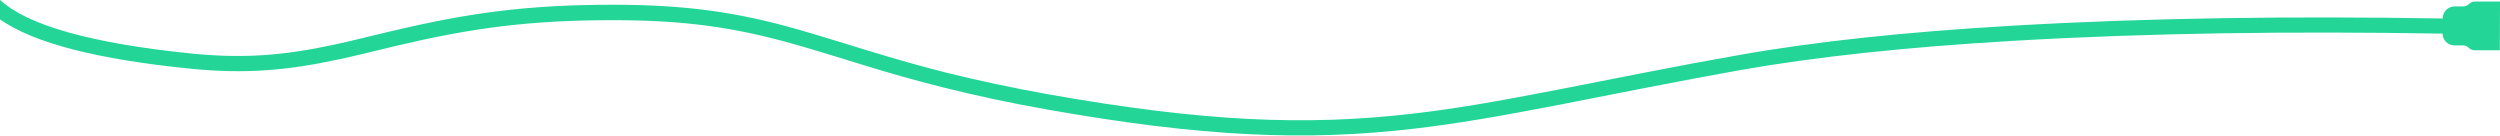 <svg version="1.1" id="Layer_1" xmlns="http://www.w3.org/2000/svg" x="0" y="0" viewBox="0 0 1635.7 88.7" xml:space="preserve"><path d="M1635.7 4.2V1h-16.5c-1.4 0-2.8.6-3.8 1.6s-2.4 1.6-3.8 1.6h-5.6c-4.3 0-7.8 3.5-7.8 7.8v.1c-97-1.6-191-.6-282.9 4.8-68.3 4-128.4 10.3-178.6 19.3-20.4 3.6-40.1 7.3-63.1 11.8-9.6 1.9-45.9 9-54.5 10.7-41.2 8-67.6 12.5-94.3 15.6C854 82.6 786.9 79.5 687 61.9c-24.7-4.4-47.1-9.2-68.4-14.5-17.3-4.4-32.8-8.8-52.4-14.8-4.3-1.3-19.3-6-22.5-6.9-8.5-2.6-15.1-4.6-21.5-6.4C482.6 8 449 3.1 401 3.1c-55.6 0-94.2 5.3-143.2 16.9h-.2c-4.6 1.1-19.1 4.6-19.9 4.8h.1-.1c-7.7 1.9-13.4 3.2-19 4.4-32.9 7.1-59.1 9.2-92.6 5.9C60.2 28.5 18 16.6.1 0L0 .1v12.6C22.3 28.3 63.9 38.9 125.2 45c34.6 3.4 61.8 1.3 95.7-6l.6-.1c5.3-1.2 10.8-2.4 17.9-4.1l.7-.2c1.6-.4 15.7-3.8 20-4.8 48.3-11.4 86.1-16.6 140.9-16.6 47.1 0 79.7 4.7 118.6 15.7 6.3 1.8 12.9 3.7 21.3 6.3 3.2 1 18.2 5.6 22.5 6.9 19.8 6.1 35.3 10.5 52.9 14.9 21.5 5.4 44.1 10.3 69.1 14.7C786.1 89.5 854.1 92.6 926 84.1c27-3.2 53.6-7.7 95-15.7 8.6-1.7 44.8-8.8 54.5-10.7 22.9-4.5 42.6-8.1 62.9-11.8 49.7-8.8 109.5-15.1 177.4-19.1 91.7-5.4 185.6-6.4 282.3-4.8v-.1c0 4.3 3.5 7.8 7.8 7.8h5.6c1.4 0 2.8.6 3.8 1.6s2.4 1.6 3.8 1.6h16.5v-3.2l.1-25.5z" fill="#23d698"/></svg>